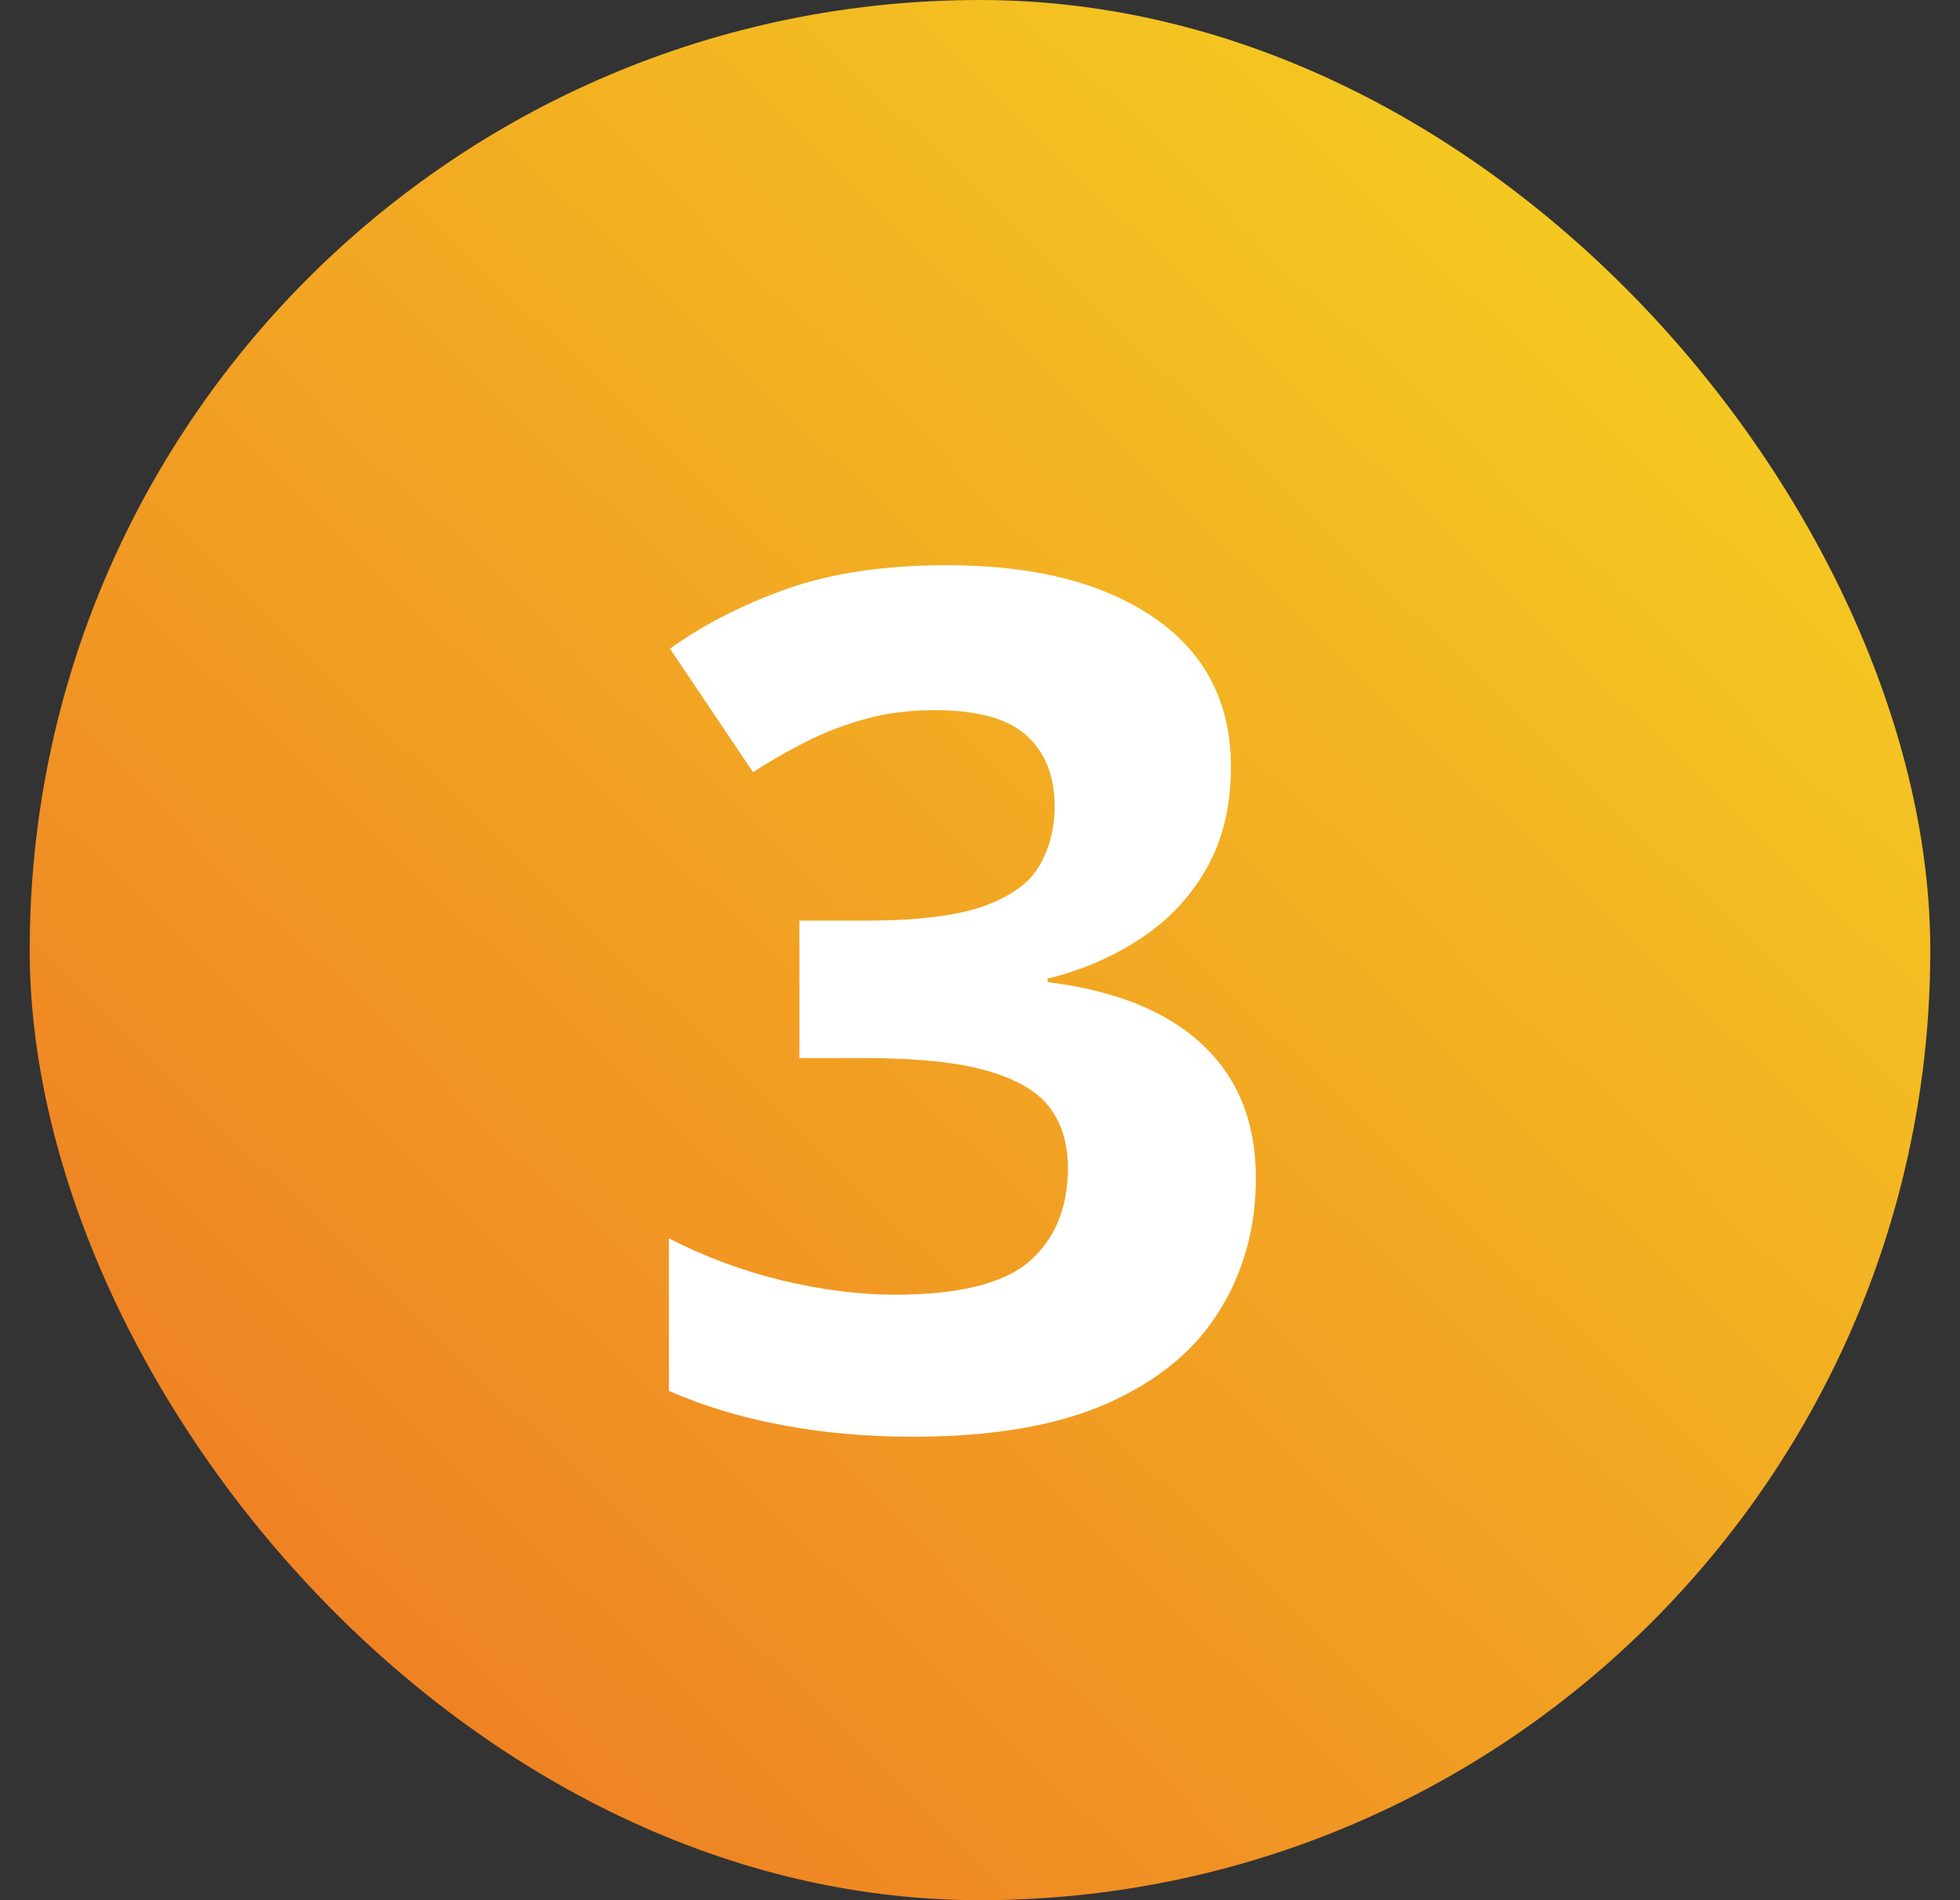 <svg width="33" height="32" viewBox="0 0 33 32" fill="none" xmlns="http://www.w3.org/2000/svg">
<rect x="0" y="0" width="33" height="32" fill="#333333" stroke="none"/>
<rect x="0.5" width="32" height="32" rx="16" fill="url(#paint0_linear_3977_22723)"/>
<path d="M20.725 12.916C20.725 13.574 20.588 14.143 20.314 14.625C20.041 15.107 19.67 15.501 19.201 15.807C18.739 16.113 18.218 16.337 17.639 16.48V16.539C18.785 16.682 19.654 17.034 20.246 17.594C20.845 18.154 21.145 18.902 21.145 19.84C21.145 20.673 20.939 21.419 20.529 22.076C20.126 22.734 19.501 23.251 18.654 23.629C17.808 24.006 16.717 24.195 15.383 24.195C14.595 24.195 13.859 24.13 13.176 24C12.499 23.876 11.861 23.684 11.262 23.424V20.855C11.874 21.168 12.515 21.406 13.185 21.568C13.856 21.725 14.481 21.803 15.06 21.803C16.141 21.803 16.896 21.617 17.326 21.246C17.762 20.869 17.98 20.341 17.98 19.664C17.98 19.267 17.88 18.932 17.678 18.658C17.476 18.385 17.124 18.176 16.623 18.033C16.128 17.89 15.435 17.818 14.543 17.818H13.459V15.504H14.562C15.441 15.504 16.109 15.422 16.564 15.26C17.027 15.091 17.339 14.863 17.502 14.576C17.671 14.283 17.756 13.951 17.756 13.58C17.756 13.072 17.6 12.675 17.287 12.389C16.975 12.102 16.454 11.959 15.725 11.959C15.269 11.959 14.852 12.018 14.475 12.135C14.104 12.245 13.768 12.382 13.469 12.545C13.169 12.701 12.906 12.854 12.678 13.004L11.281 10.924C11.841 10.52 12.495 10.185 13.244 9.918C13.999 9.651 14.898 9.518 15.94 9.518C17.411 9.518 18.576 9.814 19.436 10.406C20.295 10.999 20.725 11.835 20.725 12.916Z" fill="white"/>
<defs>
<linearGradient id="paint0_linear_3977_22723" x1="-7.5" y1="39.6" x2="29.3" y2="1.6" gradientUnits="userSpaceOnUse">
<stop stop-color="#EC5A26"/>
<stop offset="1" stop-color="#F5D021"/>
</linearGradient>
</defs>
</svg>
